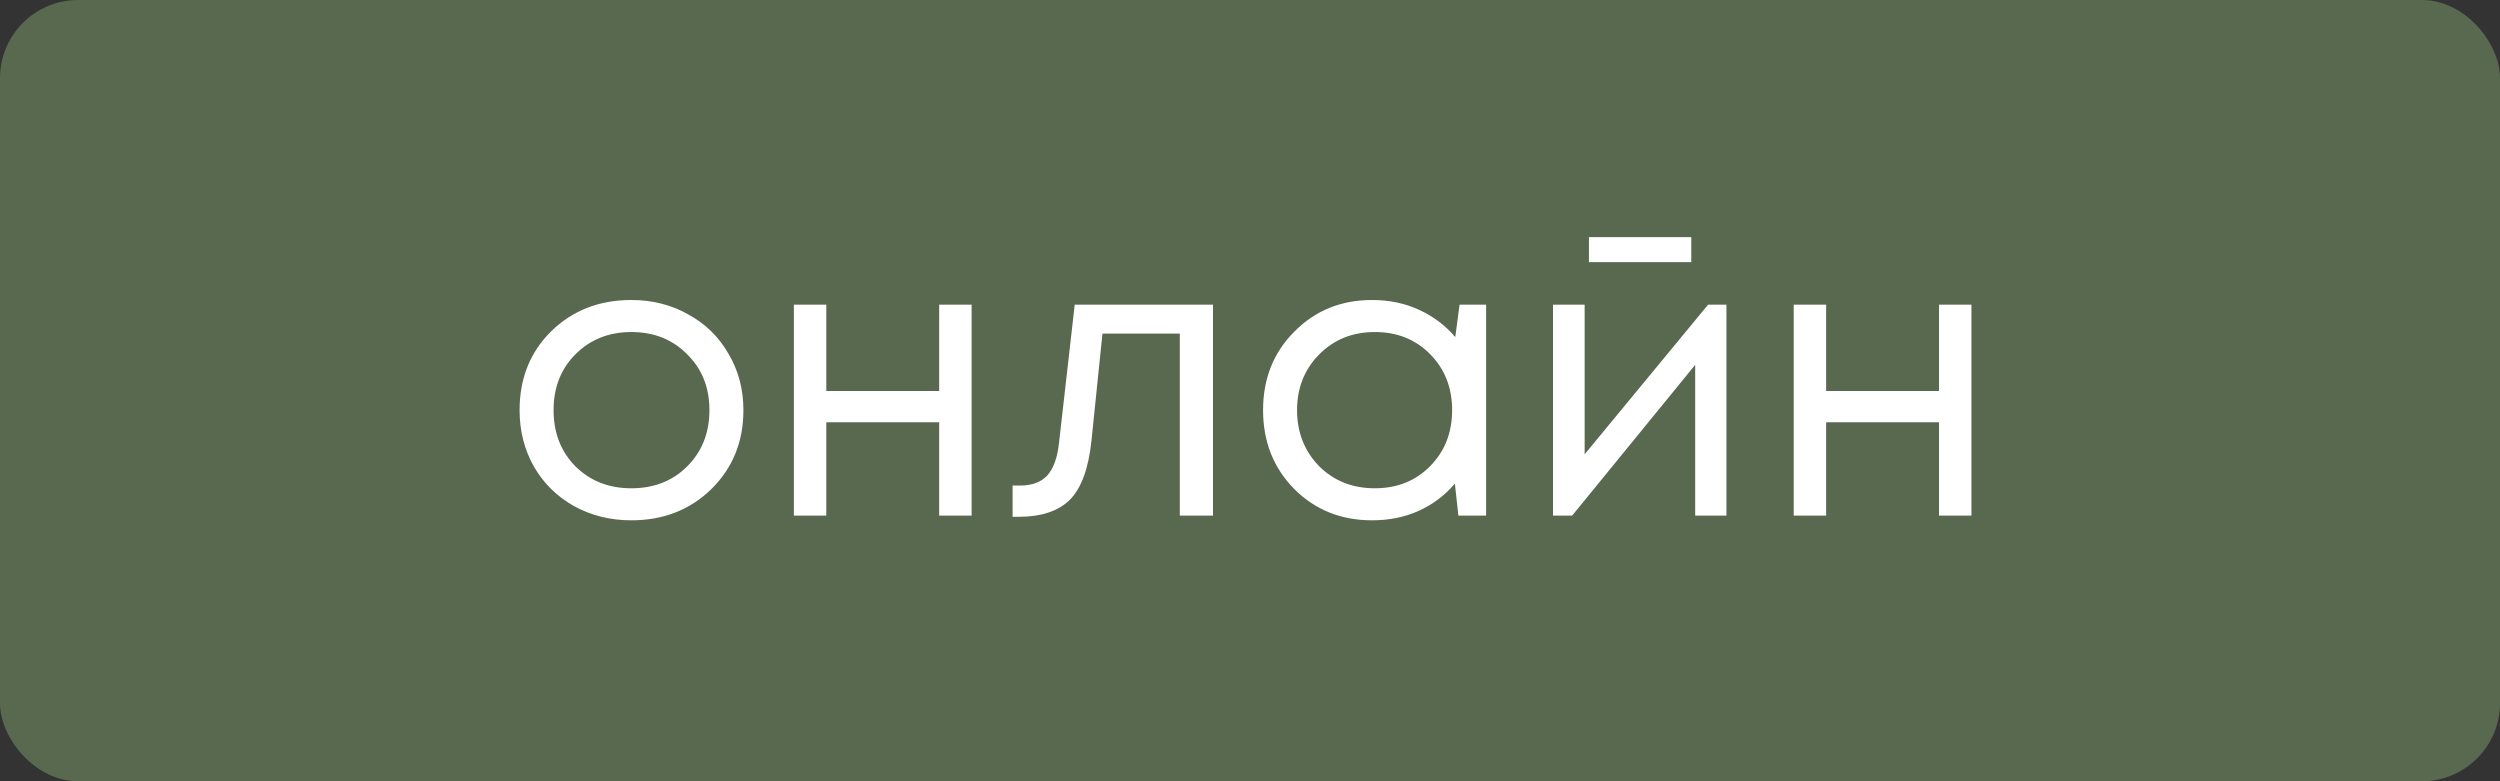 <?xml version="1.0" encoding="UTF-8"?> <svg xmlns="http://www.w3.org/2000/svg" width="320" height="100" viewBox="0 0 320 100" fill="none"><rect x="0" y="0" width="320" height="100" fill="#333333" stroke="none"/> <rect width="320" height="100" rx="10" fill="#586950"></rect> <path d="M80.807 66.6C78.141 66.6 75.707 66 73.507 64.8C71.307 63.567 69.591 61.883 68.357 59.75C67.124 57.583 66.507 55.167 66.507 52.5C66.507 48.433 67.857 45.067 70.557 42.4C73.291 39.733 76.707 38.4 80.807 38.4C83.507 38.4 85.941 39.017 88.107 40.25C90.307 41.45 92.024 43.133 93.257 45.3C94.524 47.433 95.157 49.833 95.157 52.5C95.157 56.533 93.791 59.9 91.057 62.6C88.324 65.267 84.907 66.6 80.807 66.6ZM73.657 59.7C75.557 61.567 77.941 62.5 80.807 62.5C83.707 62.5 86.091 61.567 87.957 59.7C89.857 57.8 90.807 55.4 90.807 52.5C90.807 49.6 89.857 47.217 87.957 45.35C86.091 43.45 83.707 42.5 80.807 42.5C77.941 42.5 75.557 43.45 73.657 45.35C71.791 47.217 70.857 49.6 70.857 52.5C70.857 55.4 71.791 57.8 73.657 59.7ZM120.216 39H124.366V66H120.216V54.05H105.766V66H101.616V39H105.766V50.05H120.216V39ZM137.564 39H155.264V66H151.014V42.7H141.114L139.714 56.35C139.347 59.917 138.431 62.45 136.964 63.95C135.497 65.417 133.297 66.15 130.364 66.15H129.614V62.15H130.564C132.097 62.15 133.264 61.717 134.064 60.85C134.864 59.95 135.364 58.533 135.564 56.6L137.564 39ZM186.823 39H190.223V66H186.673L186.223 61.9C184.957 63.4 183.407 64.567 181.573 65.4C179.773 66.2 177.79 66.6 175.623 66.6C171.657 66.6 168.34 65.267 165.673 62.6C163.007 59.9 161.673 56.533 161.673 52.5C161.673 48.467 163.007 45.117 165.673 42.45C168.34 39.75 171.657 38.4 175.623 38.4C177.823 38.4 179.823 38.817 181.623 39.65C183.457 40.483 185.007 41.65 186.273 43.15L186.823 39ZM168.823 59.65C170.723 61.55 173.107 62.5 175.973 62.5C178.84 62.5 181.207 61.55 183.073 59.65C184.94 57.75 185.873 55.367 185.873 52.5C185.873 49.633 184.94 47.25 183.073 45.35C181.207 43.45 178.84 42.5 175.973 42.5C173.107 42.5 170.723 43.467 168.823 45.4C166.957 47.3 166.023 49.667 166.023 52.5C166.023 55.333 166.957 57.717 168.823 59.65ZM216.484 30.35V33.55H203.384V30.35H216.484ZM218.634 39H220.984V66H216.984V46.7L201.234 66H198.784V39H202.834V58.15L218.634 39ZM248.195 39H252.345V66H248.195V54.05H233.745V66H229.595V39H233.745V50.05H248.195V39Z" fill="white"></path> </svg> 